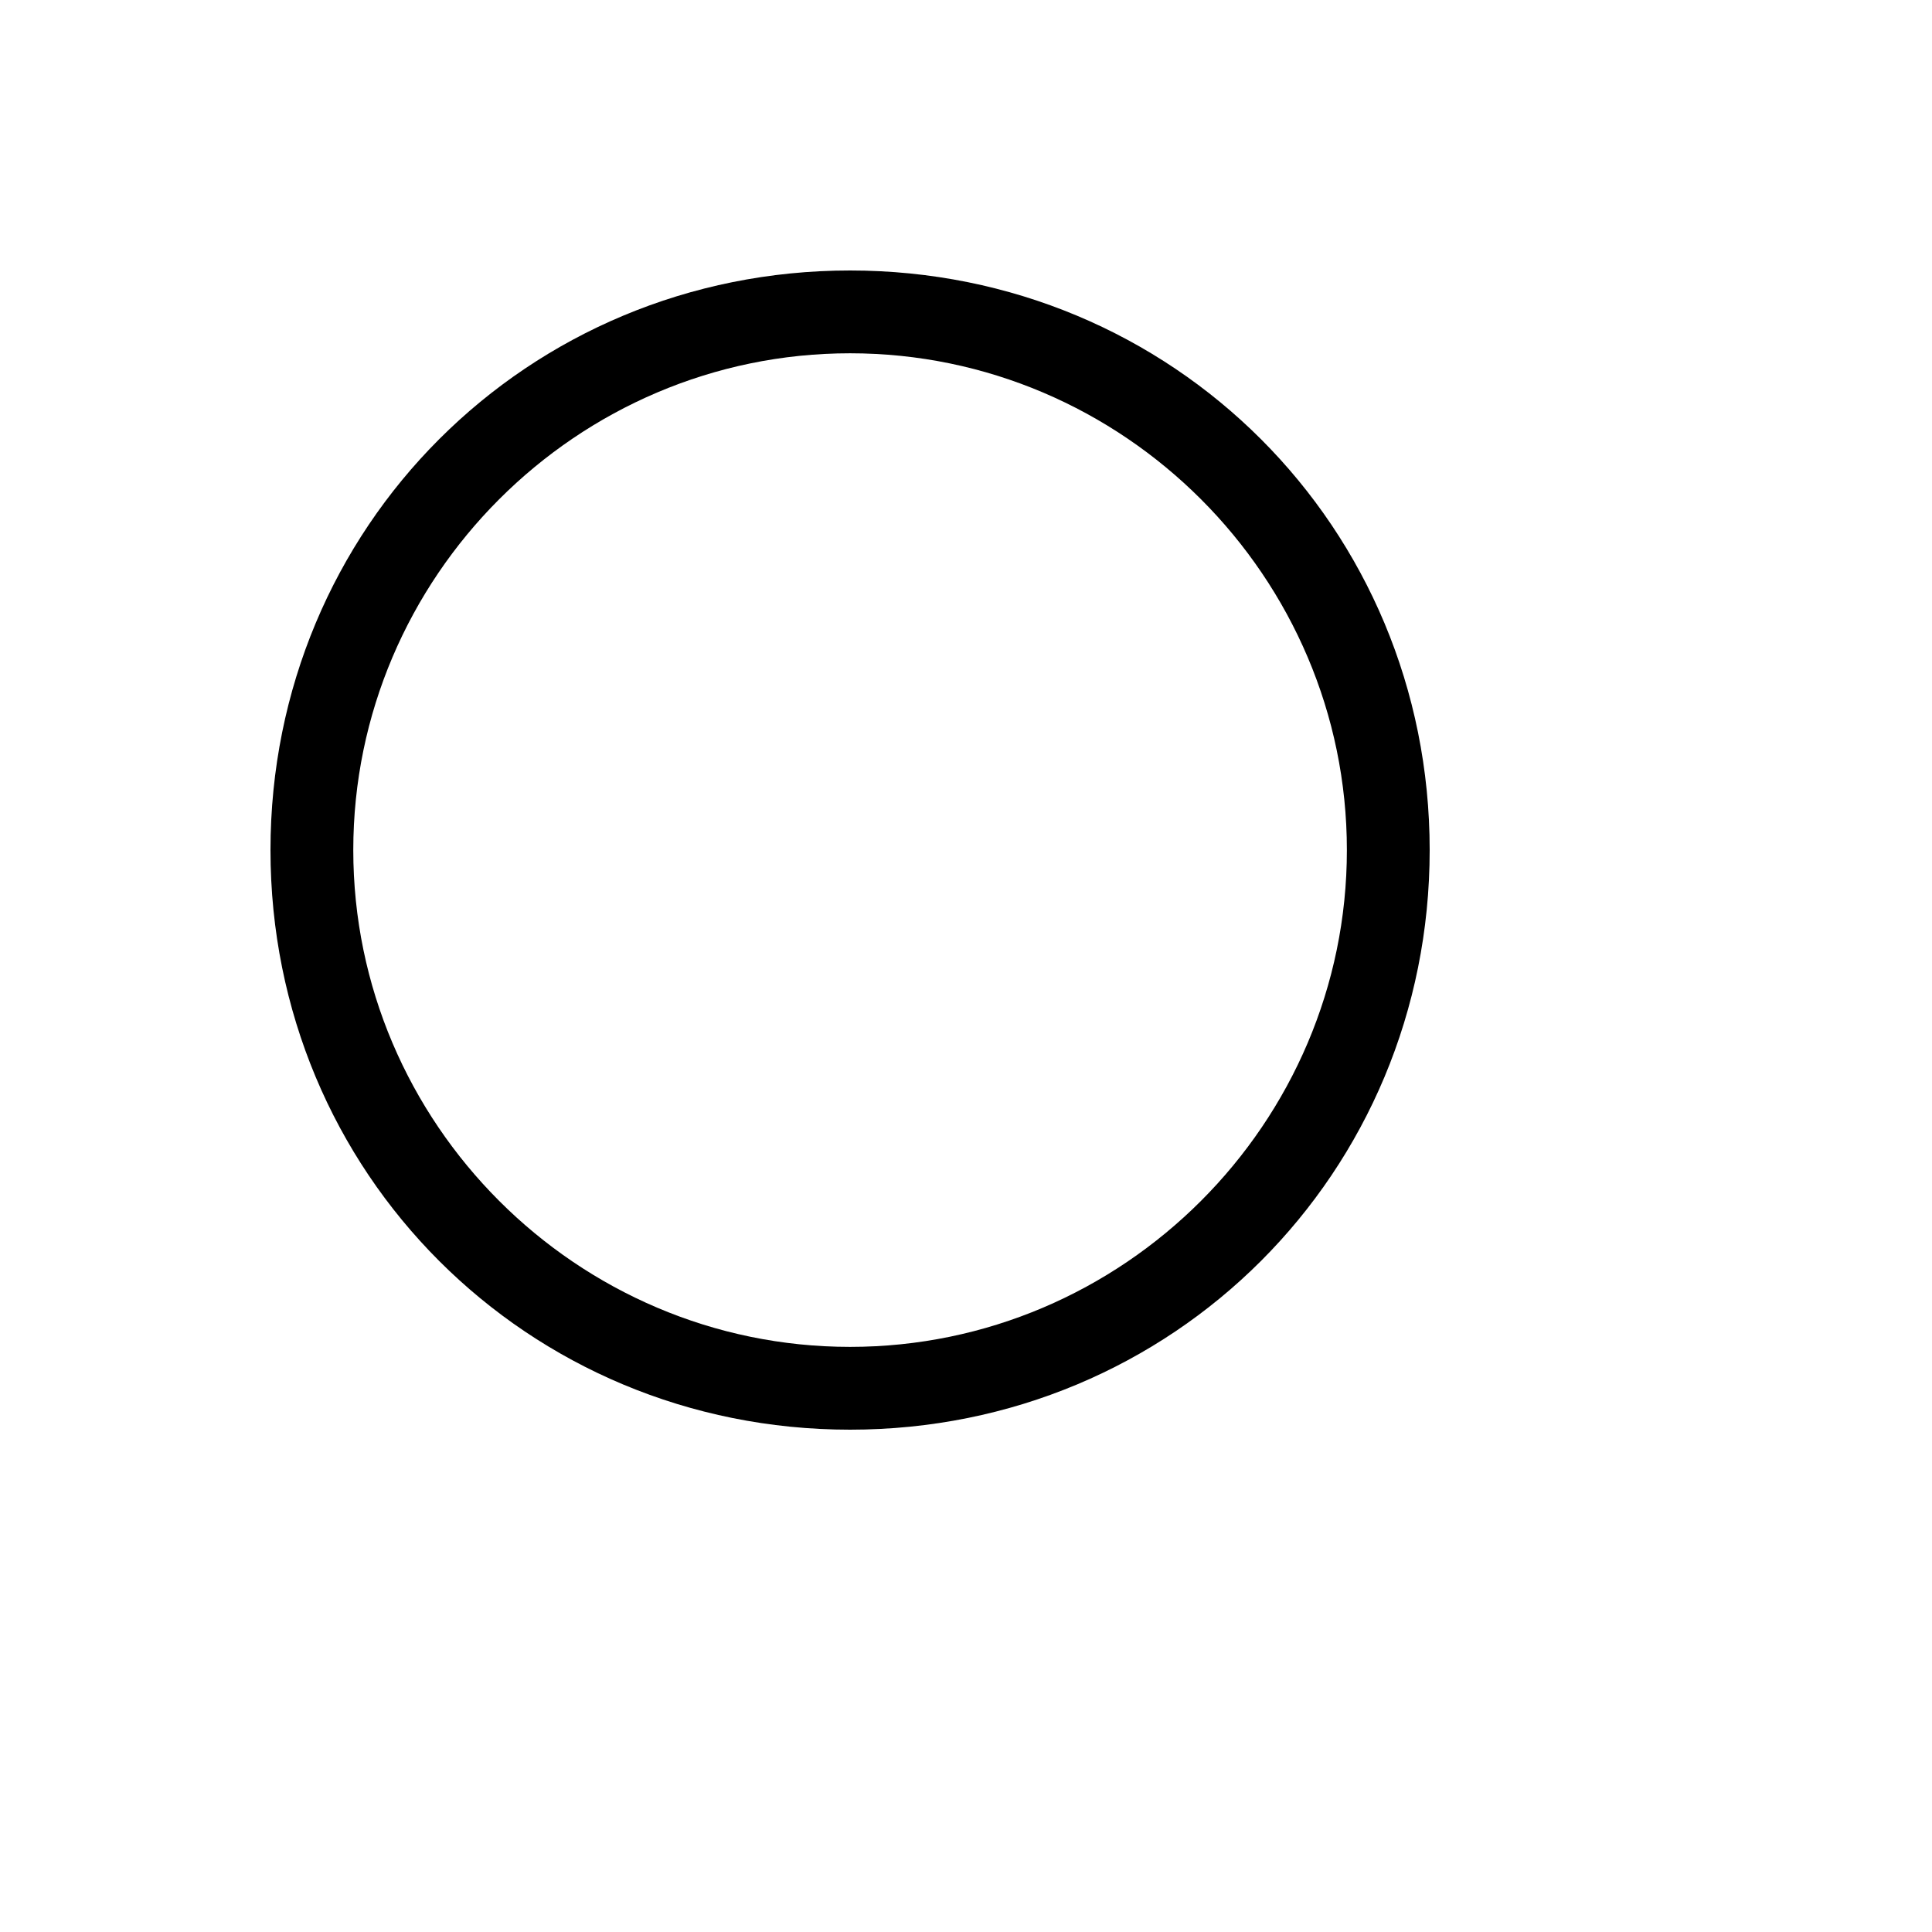 <svg xmlns="http://www.w3.org/2000/svg" version="1.1" xmlns:xlink="http://www.w3.org/1999/xlink" width="100%" height="100%" id="svgWorkerArea" viewBox="-25 -25 625 625" xmlns:idraw="https://idraw.muisca.co" style="background: white;"><defs id="defsdoc"><pattern id="patternBool" x="0" y="0" width="10" height="10" patternUnits="userSpaceOnUse" patternTransform="rotate(35)"><circle cx="5" cy="5" r="4" style="stroke: none;fill: #ff000070;"></circle></pattern></defs><g id="fileImp-267121680" class="cosito"><path id="pathImp-500603863" class="grouped" d="M250 89.286C338.393 89.286 410.714 161.607 410.714 250 410.714 338.393 338.393 410.714 250 410.714 161.607 410.714 89.286 338.393 89.286 250 89.286 161.607 161.607 89.286 250 89.286M250 62.5C145.536 62.5 62.5 145.536 62.5 250 62.5 354.464 145.536 437.5 250 437.5 354.464 437.5 437.5 354.464 437.5 250 437.5 145.536 354.464 62.5 250 62.5 250 62.5 250 62.5 250 62.5"></path></g></svg>